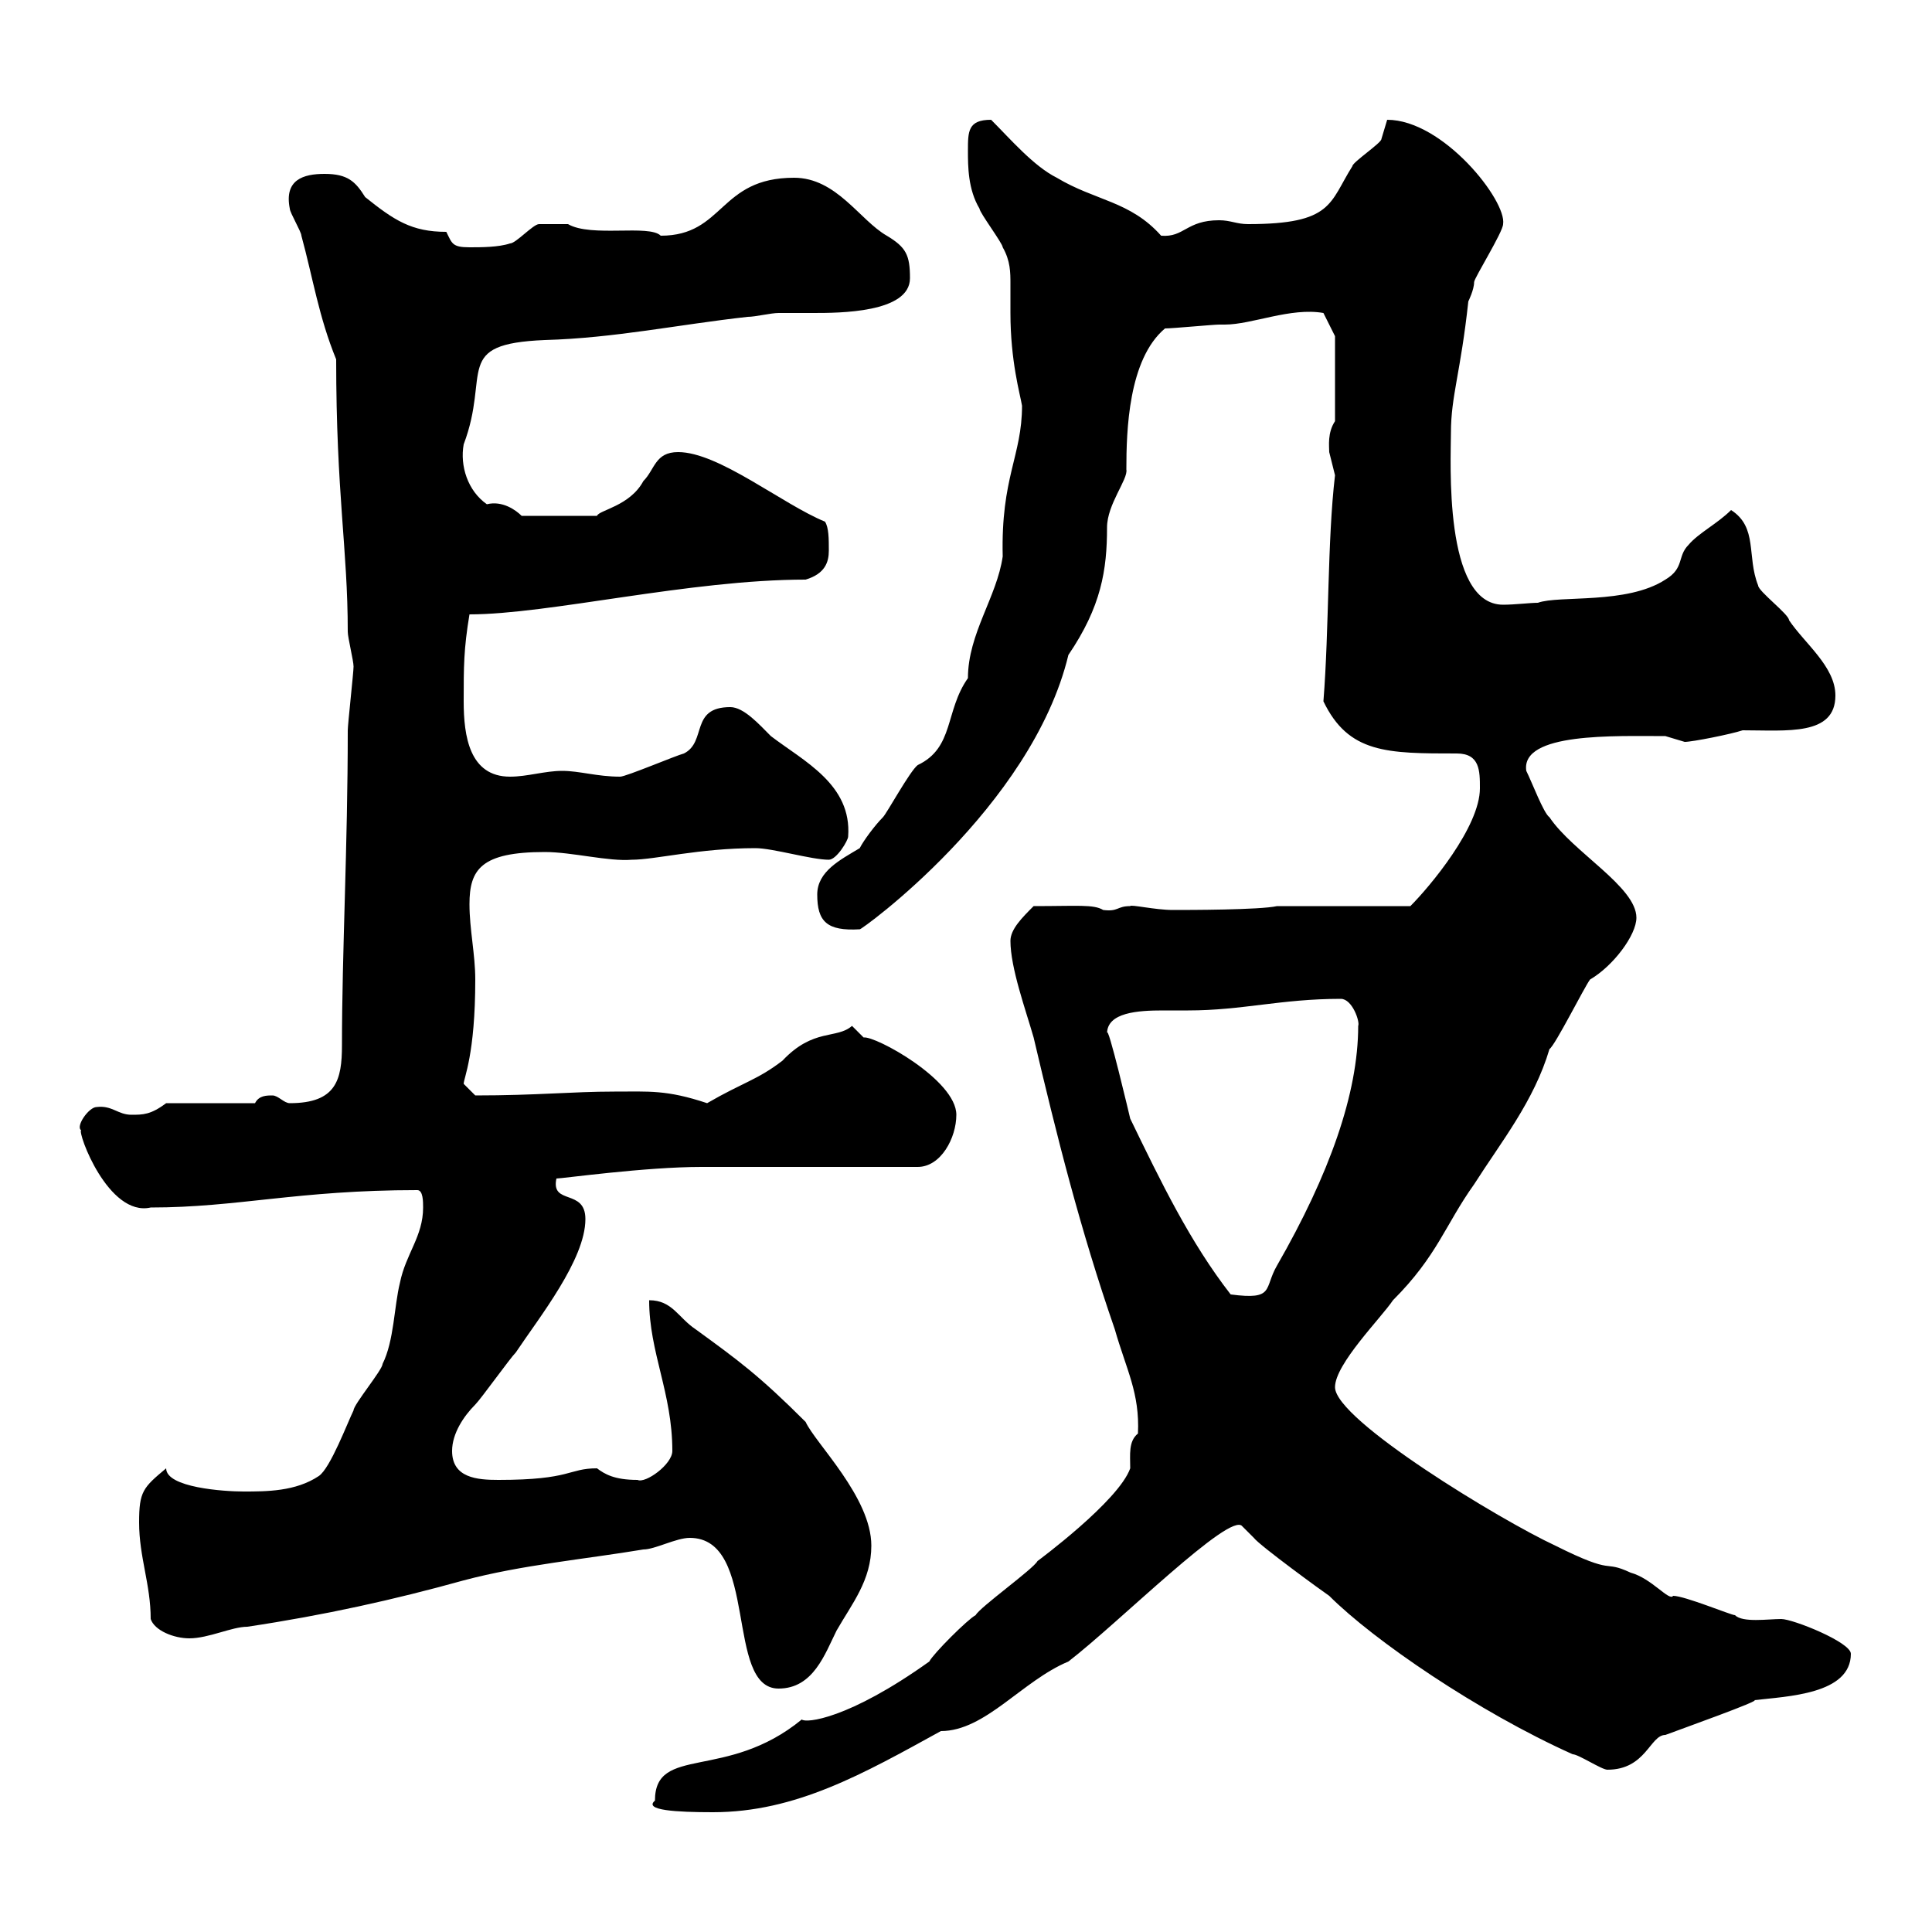 <svg xmlns="http://www.w3.org/2000/svg" xmlns:xlink="http://www.w3.org/1999/xlink" width="300" height="300"><path d="M101.70 279.60C99.90 281.10 105 281.40 110.70 281.40C123.60 281.40 134.10 275.40 146.10 268.80C153 268.80 158.70 261 165.90 258C173.70 252 191.10 234.60 192.90 237C192.90 237 194.70 238.80 194.70 238.80C195.60 240 205.50 247.20 206.40 247.80C213.30 254.70 229.50 265.80 244.20 272.40C245.10 272.40 248.70 274.80 249.60 274.80C255.60 274.80 256.20 269.40 258.60 269.40C261 268.50 273.60 264 272.40 264C277.50 263.40 287.40 263.10 287.40 256.80C287.40 255 278.40 251.40 276.60 251.40C274.50 251.40 270.60 252 269.40 250.80C268.80 250.80 261.60 247.80 259.80 247.80C259.20 248.70 256.50 245.10 253.20 244.20C248.70 242.10 251.10 244.80 241.50 240C233.10 236.10 207.30 220.50 207.30 215.40C207.30 211.80 214.50 204.60 216.30 201.90C223.20 195 224.40 190.20 228.90 183.90C233.10 177.30 238.20 171 240.60 162.90C241.50 162.30 246 153.30 246.90 152.10C250.50 150 254.10 145.20 254.10 142.50C254.10 137.70 244.20 132.30 240.60 126.90C239.70 126.30 237.90 121.50 237 119.70C236.10 113.70 250.80 114.30 258.60 114.30C258.60 114.30 261.60 115.20 261.60 115.20C262.80 115.20 268.80 114 270.60 113.40C277.50 113.40 285 114.30 285 108C285 103.50 280.20 99.90 277.80 96.30C277.80 95.40 273 91.80 273 90.90C271.20 86.40 273 81.90 268.80 79.20C266.70 81.30 263.70 82.80 262.20 84.60C260.40 86.40 261.60 88.20 258.60 90C252.60 93.90 242.10 92.40 238.80 93.60C237.60 93.60 235.20 93.90 233.40 93.90C224.10 93.90 225.30 71.40 225.30 67.20C225.30 61.50 226.80 57.90 228 46.80C228 46.80 228.90 45 228.90 43.80C228.90 43.20 233.40 36 233.40 34.80C234 31.20 224.10 18.60 215.40 18.60C215.40 18.60 214.50 21.60 214.50 21.60C214.50 22.20 210 25.20 210 25.80C206.40 31.50 207 34.80 193.80 34.80C192 34.80 191.10 34.20 189.30 34.20C184.20 34.20 183.90 36.90 180.30 36.60C175.50 31.20 170.10 31.20 164.10 27.60C160.50 25.80 156.90 21.60 153.90 18.60C150.30 18.60 150.30 20.40 150.30 23.40C150.30 25.80 150.30 29.40 152.10 32.40C152.10 33 155.70 37.80 155.70 38.40C156.90 40.50 156.90 42.30 156.90 44.10C156.90 45.60 156.90 47.10 156.90 48.60C156.90 56.10 158.40 61.20 158.70 63C158.70 70.80 155.40 74.10 155.70 86.40C154.80 92.70 150.30 98.40 150.30 105.30C146.70 110.40 148.20 116.10 142.50 118.80C141.30 119.70 137.70 126.30 137.10 126.90C135.90 128.10 134.10 130.50 133.50 131.70C130.50 133.50 126.90 135.30 126.90 138.90C126.90 143.10 128.40 144.60 133.50 144.30C133.50 144.60 160.20 125.40 165.90 101.70C171 94.20 171.90 88.50 171.90 81.90C171.90 78.30 175.20 74.40 174.90 72.90C174.90 66.90 175.20 55.80 180.90 51C182.10 51 188.40 50.40 189.30 50.40C189.30 50.40 190.20 50.40 190.20 50.40C194.40 50.40 200.40 47.70 205.50 48.60L207.30 52.20L207.30 65.40C206.10 67.20 206.40 69.30 206.40 70.20C206.40 70.20 207.30 73.80 207.30 73.80C206.10 84 206.40 97.50 205.50 108.90C209.40 117 215.40 117 226.20 117C229.80 117 229.80 119.70 229.80 122.40C229.80 128.40 222 137.70 219 140.70L198.30 140.70C195.60 141.30 184.50 141.30 182.10 141.30C179.40 141.30 175.50 140.40 175.50 140.70C173.40 140.70 173.70 141.60 171.30 141.30C169.80 140.40 167.40 140.70 160.50 140.70C158.70 142.50 156.90 144.30 156.90 146.10C156.90 150.30 159.30 156.90 160.50 161.10C164.10 176.40 167.70 190.80 173.10 206.40C174.90 212.70 177 216.30 176.70 222.60C175.20 223.80 175.50 225.90 175.50 228C173.70 233.10 161.10 242.40 161.10 242.40C160.50 243.60 152.10 249.60 151.50 250.80C150.30 251.40 144.90 256.80 144.30 258C131.70 267 125.10 267.60 124.50 267C112.80 276.60 101.70 270.90 101.70 279.60ZM107.10 238.80C117.90 238.80 112.50 262.20 120.90 262.20C126.30 262.20 128.10 256.80 129.90 253.20C132.30 249 135.30 245.40 135.30 240C135.30 232.50 126.60 224.10 125.10 220.80C117.90 213.60 114.60 211.20 108 206.40C105.30 204.60 104.40 201.90 100.80 201.90C100.80 210 104.40 216.30 104.40 225.30C104.40 227.40 100.20 230.40 99 229.80C95.40 229.80 93.90 228.90 92.70 228C88.20 228 88.80 229.80 77.40 229.80C74.10 229.80 70.20 229.50 70.20 225.30C70.20 222.60 72 219.90 73.80 218.10C74.70 217.20 79.20 210.90 80.10 210C83.70 204.60 90.90 195.60 90.90 189.30C90.90 184.50 85.50 187.20 86.40 183C87.30 183 100.20 181.20 108.90 181.20L142.50 181.20C146.10 181.20 148.50 176.70 148.50 173.10C148.50 167.70 135.90 160.80 134.10 161.10C134.10 161.10 132.30 159.30 132.30 159.30C129.90 161.40 126.30 159.60 121.50 164.70C117.60 167.70 115.50 168 109.80 171.30C103.50 169.20 100.80 169.50 95.40 169.50C88.80 169.50 83.40 170.10 73.80 170.10C73.80 170.10 72 168.30 72 168.30C72 167.40 73.80 163.80 73.80 152.10C73.80 148.20 72.90 144.30 72.90 140.40C72.90 135 74.70 132.30 84.60 132.30C88.80 132.30 94.50 133.80 98.10 133.50C101.70 133.50 108.60 131.70 117.30 131.70C120 131.70 126 133.50 128.70 133.50C129.90 133.50 131.70 130.50 131.70 129.90C132.30 121.80 124.80 118.20 119.70 114.30C117.90 112.50 115.50 109.80 113.40 109.80C107.10 109.80 109.80 115.20 106.20 117C105 117.30 97.20 120.60 96.30 120.60C92.70 120.60 90 119.70 87.30 119.70C84.60 119.70 81.90 120.60 79.20 120.60C72.90 120.60 72 114.30 72 108.90C72 103.50 72 100.80 72.90 95.40C85.20 95.40 107.10 90 125.10 90C128.10 89.10 128.70 87.30 128.70 85.50C128.70 83.70 128.70 81.90 128.10 81C121.50 78.30 111.60 70.20 105.30 70.20C101.70 70.20 101.70 72.90 99.90 74.70C97.80 78.60 93 79.20 92.70 80.10L81 80.10C80.10 79.20 78 77.70 75.60 78.30C72.60 76.20 71.40 72.30 72 69C76.20 57.90 70.20 53.40 84.60 52.80C95.40 52.50 105.30 50.40 116.10 49.20C117.30 49.20 119.70 48.60 120.90 48.60C122.70 48.60 124.50 48.60 126.30 48.60C130.20 48.60 141.30 48.60 141.30 43.20C141.30 39.60 140.70 38.40 137.70 36.60C133.50 34.20 129.90 27.60 123.30 27.60C111.60 27.60 112.50 36.60 102.60 36.60C100.80 34.80 91.80 36.90 88.20 34.80C87.30 34.80 85.20 34.80 83.70 34.80C82.80 34.80 80.10 37.80 79.20 37.80C77.40 38.40 74.70 38.40 72.90 38.40C70.20 38.40 70.20 37.80 69.30 36C63.90 36 61.20 34.20 56.70 30.60C55.20 28.20 54 27 50.40 27C47.10 27 44.10 27.90 45 32.40C45 33 46.80 36 46.80 36.60C48.60 43.20 49.50 49.20 52.20 55.80C52.20 76.80 54 85.20 54 98.10C54 99 54.90 102.60 54.90 103.50C54.90 104.40 54 112.50 54 113.40C54 131.40 53.10 147.90 53.10 162.30C53.10 167.70 52.20 171.30 45 171.30C44.10 171.30 43.20 170.10 42.30 170.10C41.40 170.10 40.20 170.10 39.60 171.30L25.80 171.30C23.40 173.10 22.20 173.10 20.40 173.10C18.30 173.10 17.40 171.60 15 171.90C13.80 171.90 11.70 174.90 12.60 175.50C12 175.80 16.80 189 23.40 187.50C36.90 187.50 46.20 184.80 64.80 184.80C65.70 184.80 65.70 186.60 65.70 187.50C65.70 192 63 194.70 62.10 199.20C61.20 202.80 61.20 208.20 59.40 211.80C59.40 212.70 54.90 218.10 54.90 219C54 220.80 51.30 228 49.50 229.20C45.90 231.60 41.40 231.60 37.80 231.60C34.80 231.60 25.80 231 25.80 228C22.20 231 21.60 231.60 21.60 236.40C21.60 241.80 23.40 246 23.40 251.40C24 253.20 27 254.40 29.40 254.40C32.40 254.40 36 252.60 38.40 252.60C50.40 250.80 61.20 248.40 72 245.40C81 243 90.90 242.10 99.90 240.60C101.70 240.60 105 238.80 107.10 238.80ZM171.90 160.50C171.90 157.20 176.70 156.90 180.60 156.90C182.10 156.90 183.90 156.90 184.50 156.90C192.90 156.90 198.90 155.10 208.20 155.10C210 155.10 211.20 158.70 210.90 159.30C210.90 169.80 206.40 182.40 198.30 196.50C196.20 200.10 198 201.90 191.10 201C184.80 192.90 180.30 183.60 175.50 173.70C175.50 173.70 171.90 158.40 171.90 160.50Z"/></svg>